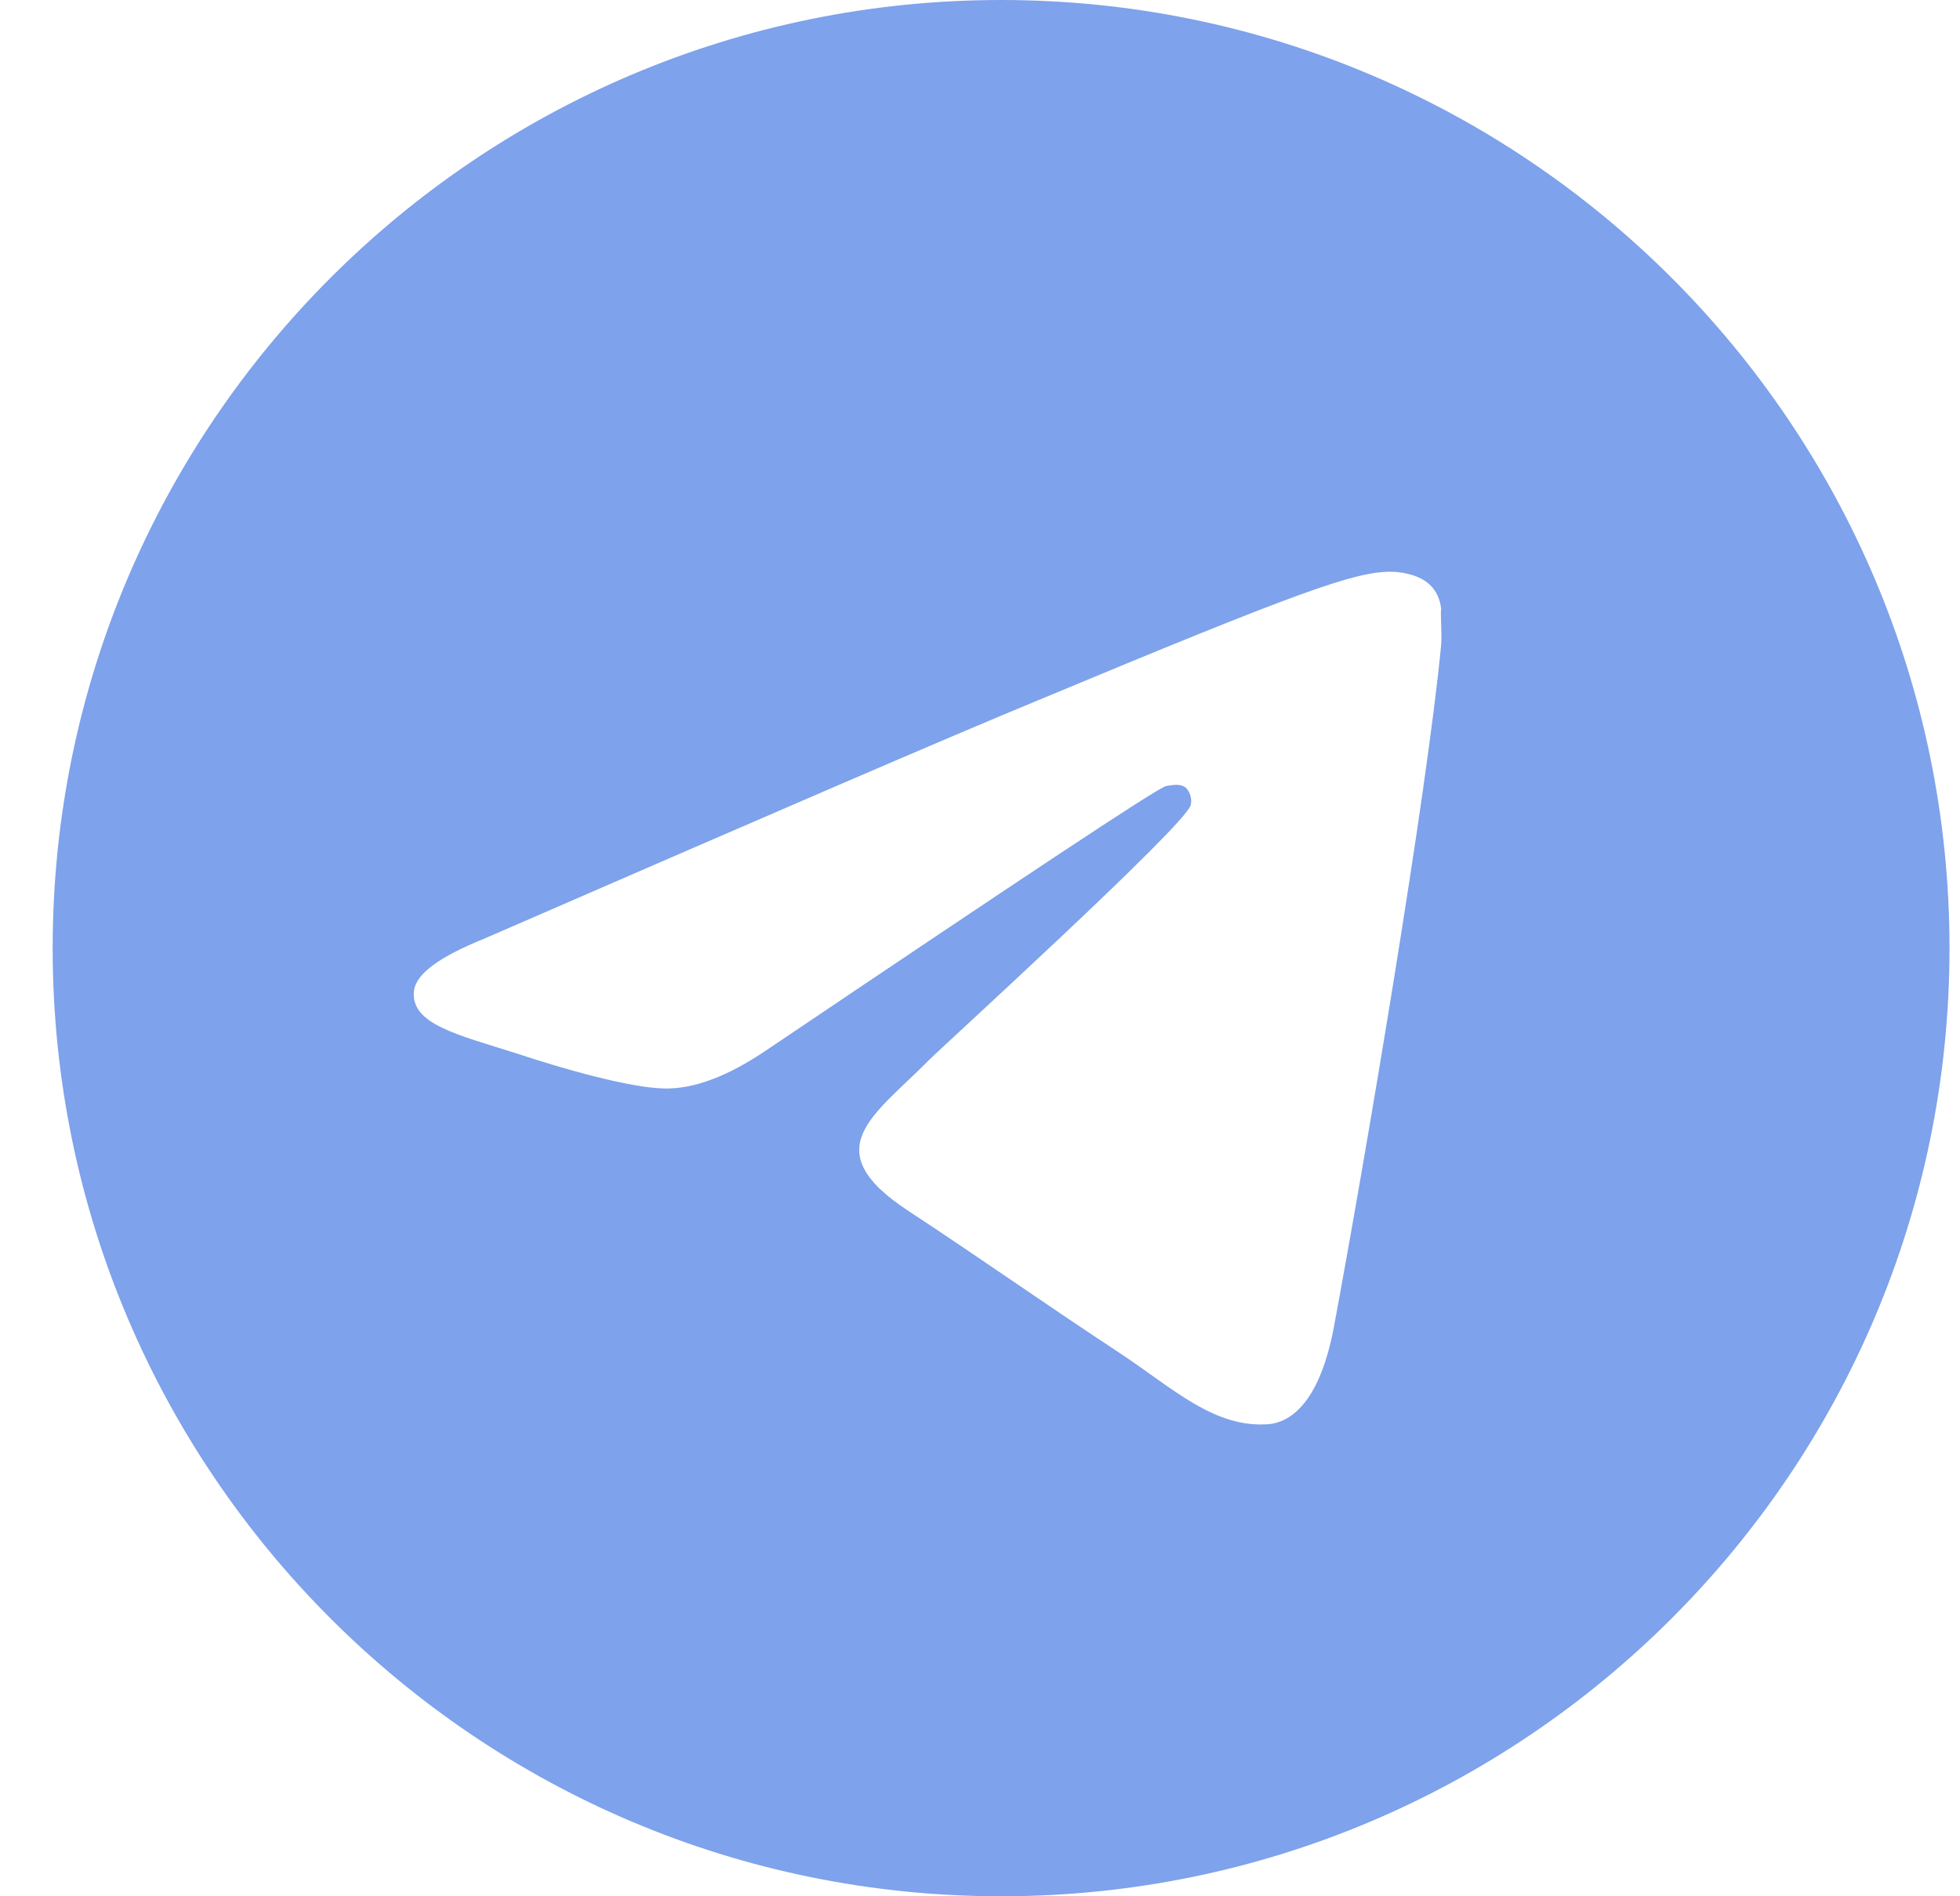 <?xml version="1.0" encoding="UTF-8"?> <svg xmlns="http://www.w3.org/2000/svg" width="31" height="30" viewBox="0 0 31 30" fill="none"><path d="M15.834 0C7.553 0 0.833 6.72 0.833 15C0.833 23.28 7.553 30 15.834 30C24.113 30 30.834 23.28 30.834 15C30.834 6.72 24.113 0 15.834 0ZM22.794 10.2C22.569 12.57 21.593 18.33 21.099 20.985C20.889 22.11 20.468 22.485 20.078 22.53C19.209 22.605 18.549 21.96 17.709 21.405C16.389 20.535 15.639 19.995 14.364 19.155C12.879 18.18 13.838 17.64 14.694 16.77C14.918 16.545 18.759 13.05 18.834 12.735C18.844 12.687 18.843 12.638 18.829 12.591C18.816 12.544 18.792 12.501 18.759 12.465C18.669 12.39 18.549 12.42 18.444 12.435C18.308 12.465 16.209 13.86 12.114 16.62C11.514 17.025 10.973 17.235 10.493 17.22C9.954 17.205 8.934 16.92 8.168 16.665C7.223 16.365 6.489 16.2 6.548 15.675C6.579 15.405 6.954 15.135 7.659 14.85C12.039 12.945 14.948 11.685 16.404 11.085C20.573 9.345 21.428 9.045 21.998 9.045C22.119 9.045 22.404 9.075 22.584 9.225C22.733 9.345 22.779 9.51 22.794 9.63C22.779 9.72 22.808 9.99 22.794 10.2Z" fill="#7EA2EB"></path></svg> 